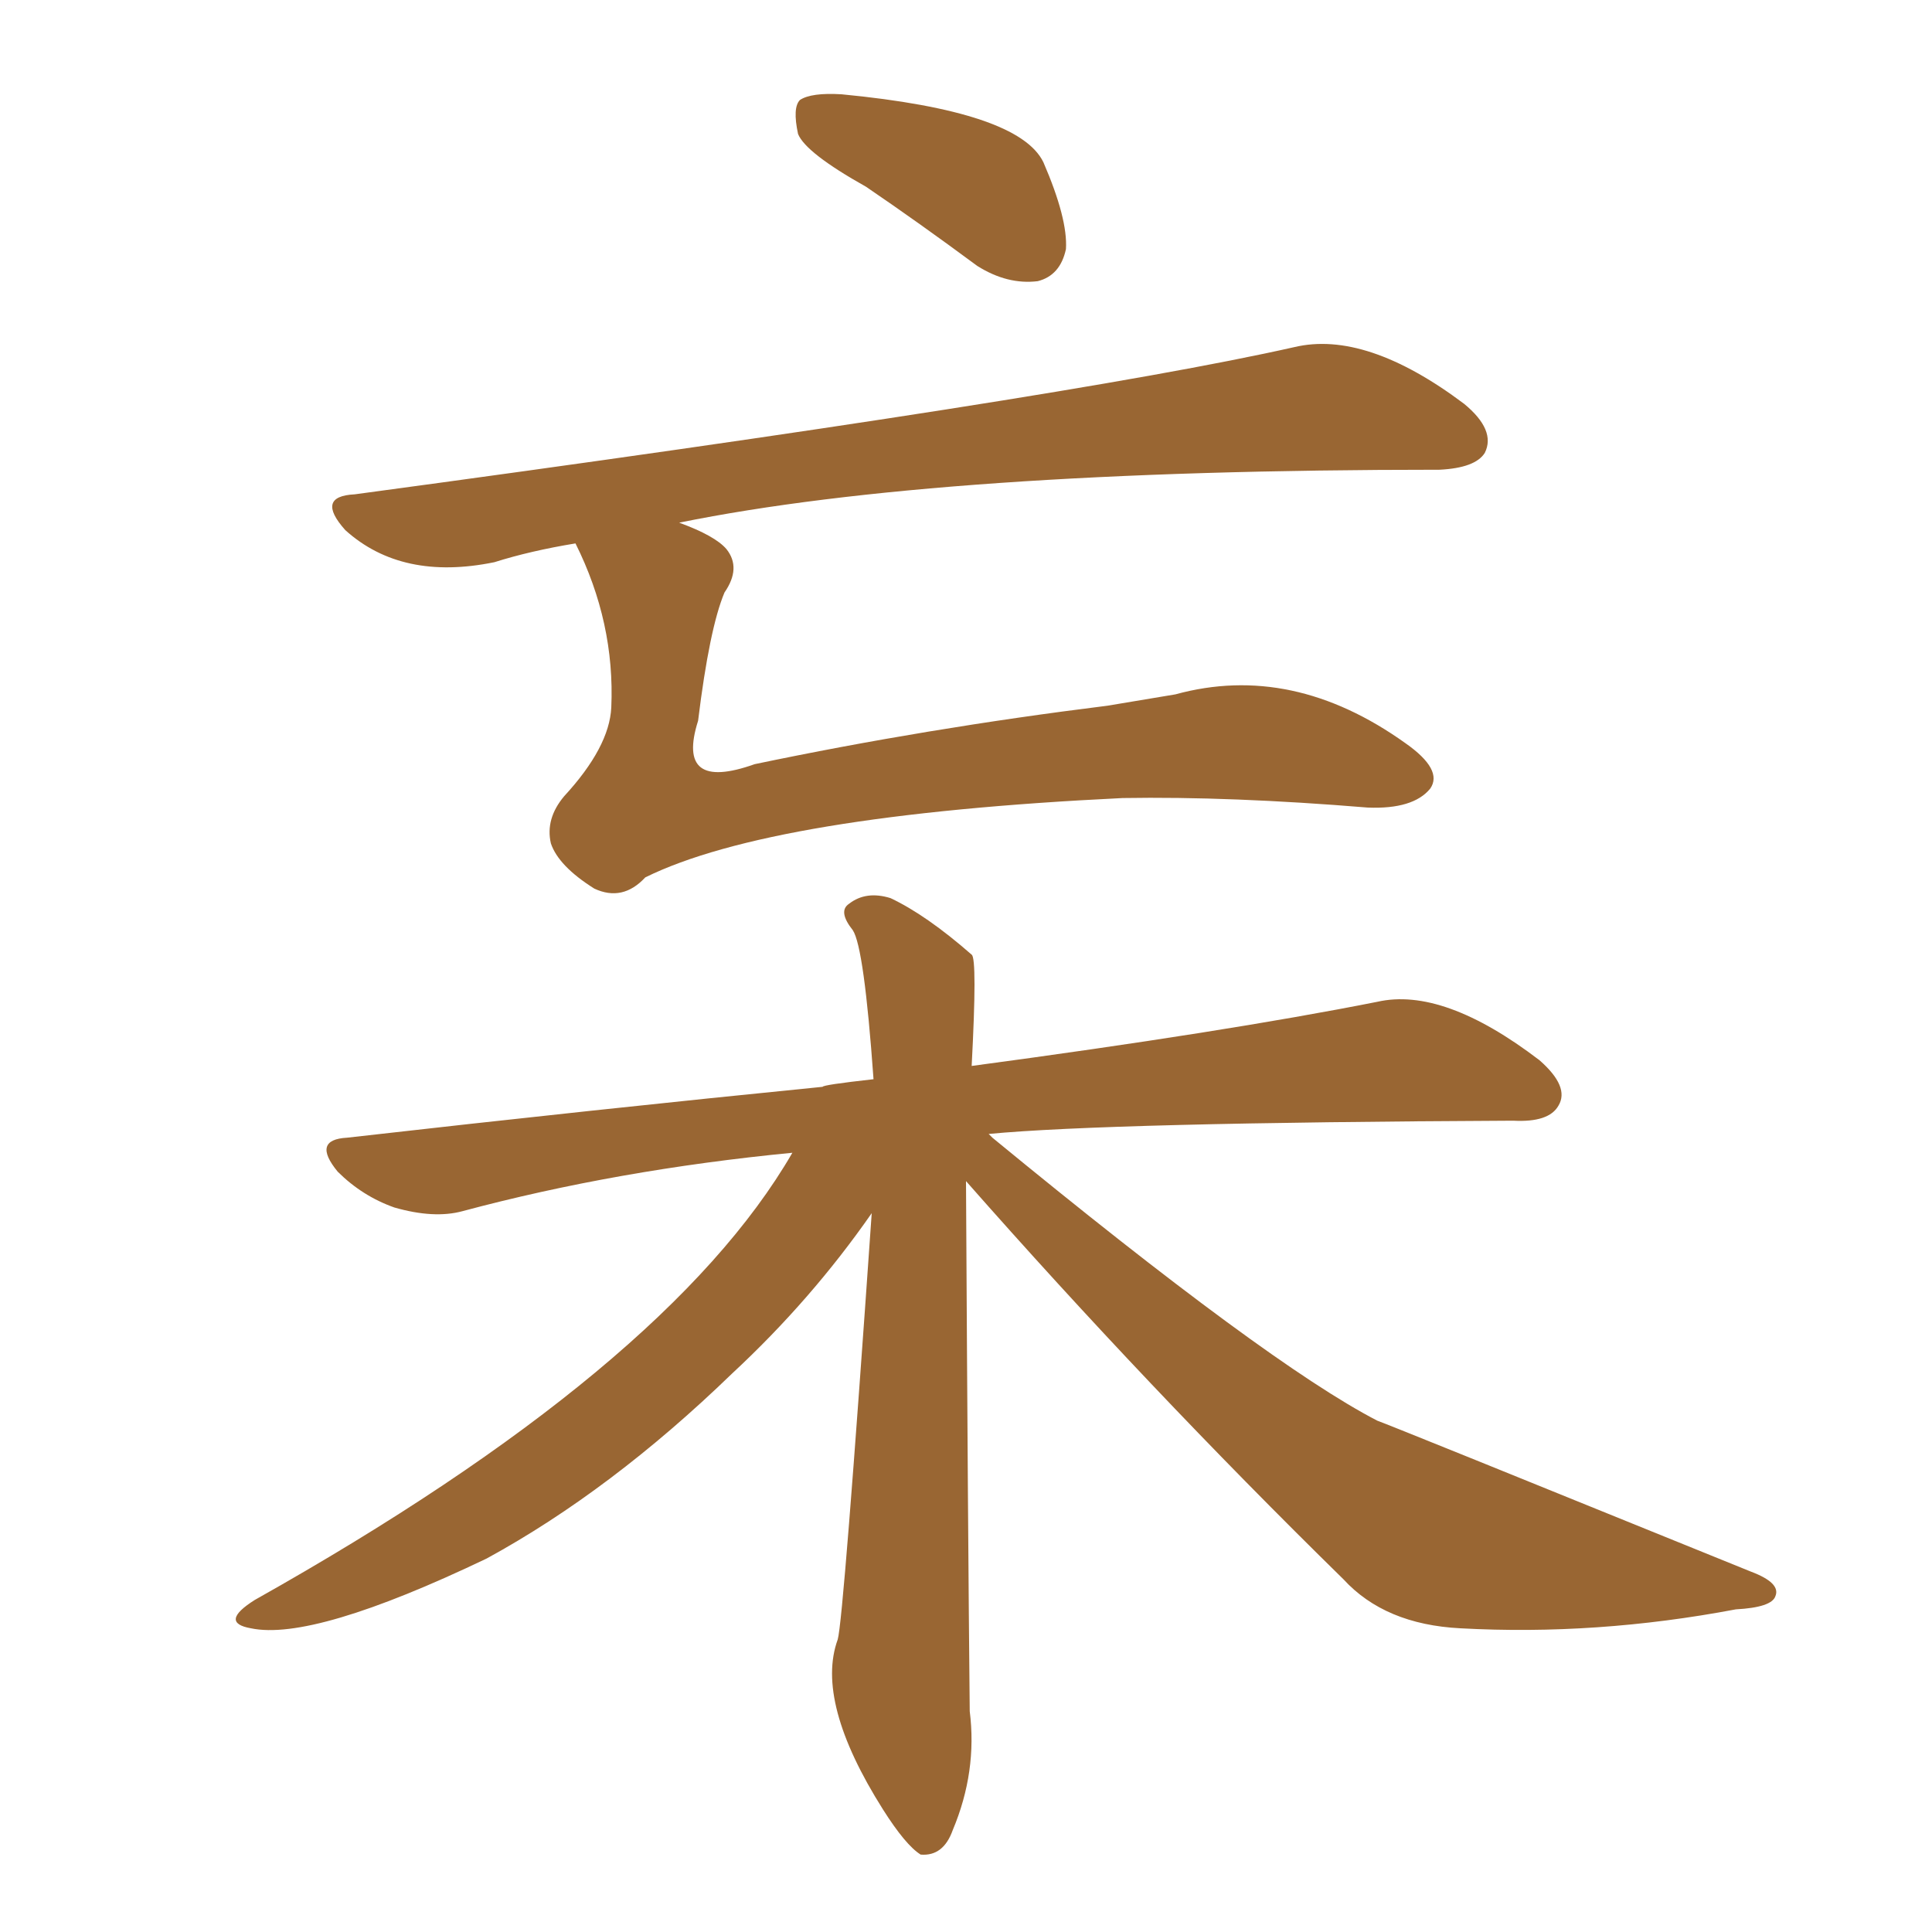 <svg xmlns="http://www.w3.org/2000/svg" xmlns:xlink="http://www.w3.org/1999/xlink" width="150" height="150"><path fill="#996633" padding="10" d="M67.24 14.50L67.24 14.50Q62.55 11.87 61.96 10.40L61.96 10.40Q61.52 8.35 62.11 7.76L62.11 7.76Q62.99 7.18 65.33 7.32L65.33 7.32Q79.10 8.64 81.01 12.60L81.01 12.60Q82.91 16.99 82.76 19.34L82.76 19.34Q82.32 21.39 80.57 21.83L80.57 21.83Q78.22 22.12 75.88 20.65L75.88 20.65Q71.34 17.29 67.24 14.50ZM44.68 42.19L44.68 42.19Q41.16 42.77 38.38 43.65L38.38 43.65Q31.20 45.12 26.81 41.16L26.81 41.16Q24.46 38.53 27.54 38.38L27.54 38.38Q82.91 30.91 100.49 26.95L100.49 26.95Q106.05 25.63 113.67 31.35L113.67 31.35Q116.16 33.40 115.28 35.16L115.28 35.16Q114.55 36.33 111.77 36.47L111.77 36.47Q72.95 36.47 52.73 40.58L52.73 40.58Q55.52 41.60 56.40 42.63L56.40 42.63Q57.57 44.09 56.25 46.00L56.25 46.00Q55.08 48.78 54.20 55.96L54.20 55.96Q52.44 61.52 58.59 59.33L58.59 59.33Q71.92 56.54 85.99 54.79L85.99 54.79Q88.62 54.35 91.26 53.91L91.26 53.91Q100.34 51.42 109.13 57.71L109.13 57.71Q112.06 59.77 111.04 61.23L111.04 61.23Q109.72 62.84 106.20 62.70L106.20 62.70Q95.51 61.82 87.16 61.96L87.16 61.96Q59.91 63.28 50.10 68.12L50.10 68.12Q48.34 70.02 46.14 68.99L46.14 68.99Q43.36 67.24 42.77 65.48L42.77 65.48Q42.33 63.57 43.80 61.82L43.80 61.82Q47.31 58.01 47.46 54.93L47.46 54.93Q47.75 48.34 44.68 42.19ZM75 91.70L75 91.70L75 91.70Q75.15 119.24 75.29 132.86L75.29 132.86Q75.88 137.55 73.97 142.09L73.97 142.09Q73.24 144.14 71.48 143.99L71.48 143.99Q70.31 143.26 68.55 140.48L68.55 140.48Q63.28 132.13 65.04 127.29L65.04 127.29Q65.48 125.83 67.68 94.19L67.68 94.19Q62.99 100.93 56.84 106.64L56.84 106.64Q47.46 115.72 37.79 121.00L37.79 121.00Q24.32 127.44 19.48 126.42L19.48 126.42Q16.99 125.98 19.78 124.22L19.78 124.22Q51.86 106.20 61.52 89.50L61.52 89.50Q47.90 90.82 35.89 94.04L35.89 94.04Q33.69 94.63 30.62 93.75L30.62 93.75Q28.13 92.87 26.22 90.97L26.22 90.97Q24.17 88.48 26.95 88.33L26.95 88.33Q46.29 86.13 63.87 84.38L63.87 84.38Q63.87 84.23 67.82 83.79L67.82 83.79Q67.09 73.54 66.21 72.22L66.21 72.22Q65.04 70.75 65.92 70.17L65.92 70.17Q67.24 69.14 69.14 69.73L69.14 69.73Q71.92 71.04 75.44 74.12L75.44 74.12Q75.88 74.41 75.44 82.76L75.44 82.76Q95.07 80.13 106.93 77.78L106.93 77.78Q112.06 76.61 119.53 82.32L119.53 82.32Q121.88 84.38 121.00 85.84L121.00 85.84Q120.26 87.16 117.48 87.01L117.48 87.01Q85.99 87.16 76.76 88.04L76.76 88.04Q76.90 88.18 77.05 88.33L77.05 88.33Q98.44 105.91 106.93 110.30L106.93 110.30Q107.81 110.60 135.94 122.02L135.94 122.02Q138.28 122.90 137.84 123.93L137.84 123.93Q137.55 124.80 134.77 124.95L134.77 124.95Q123.93 127.00 113.38 126.42L113.38 126.42Q107.52 126.12 104.30 122.61L104.30 122.61Q89.06 107.67 75 91.70Z"/></svg>